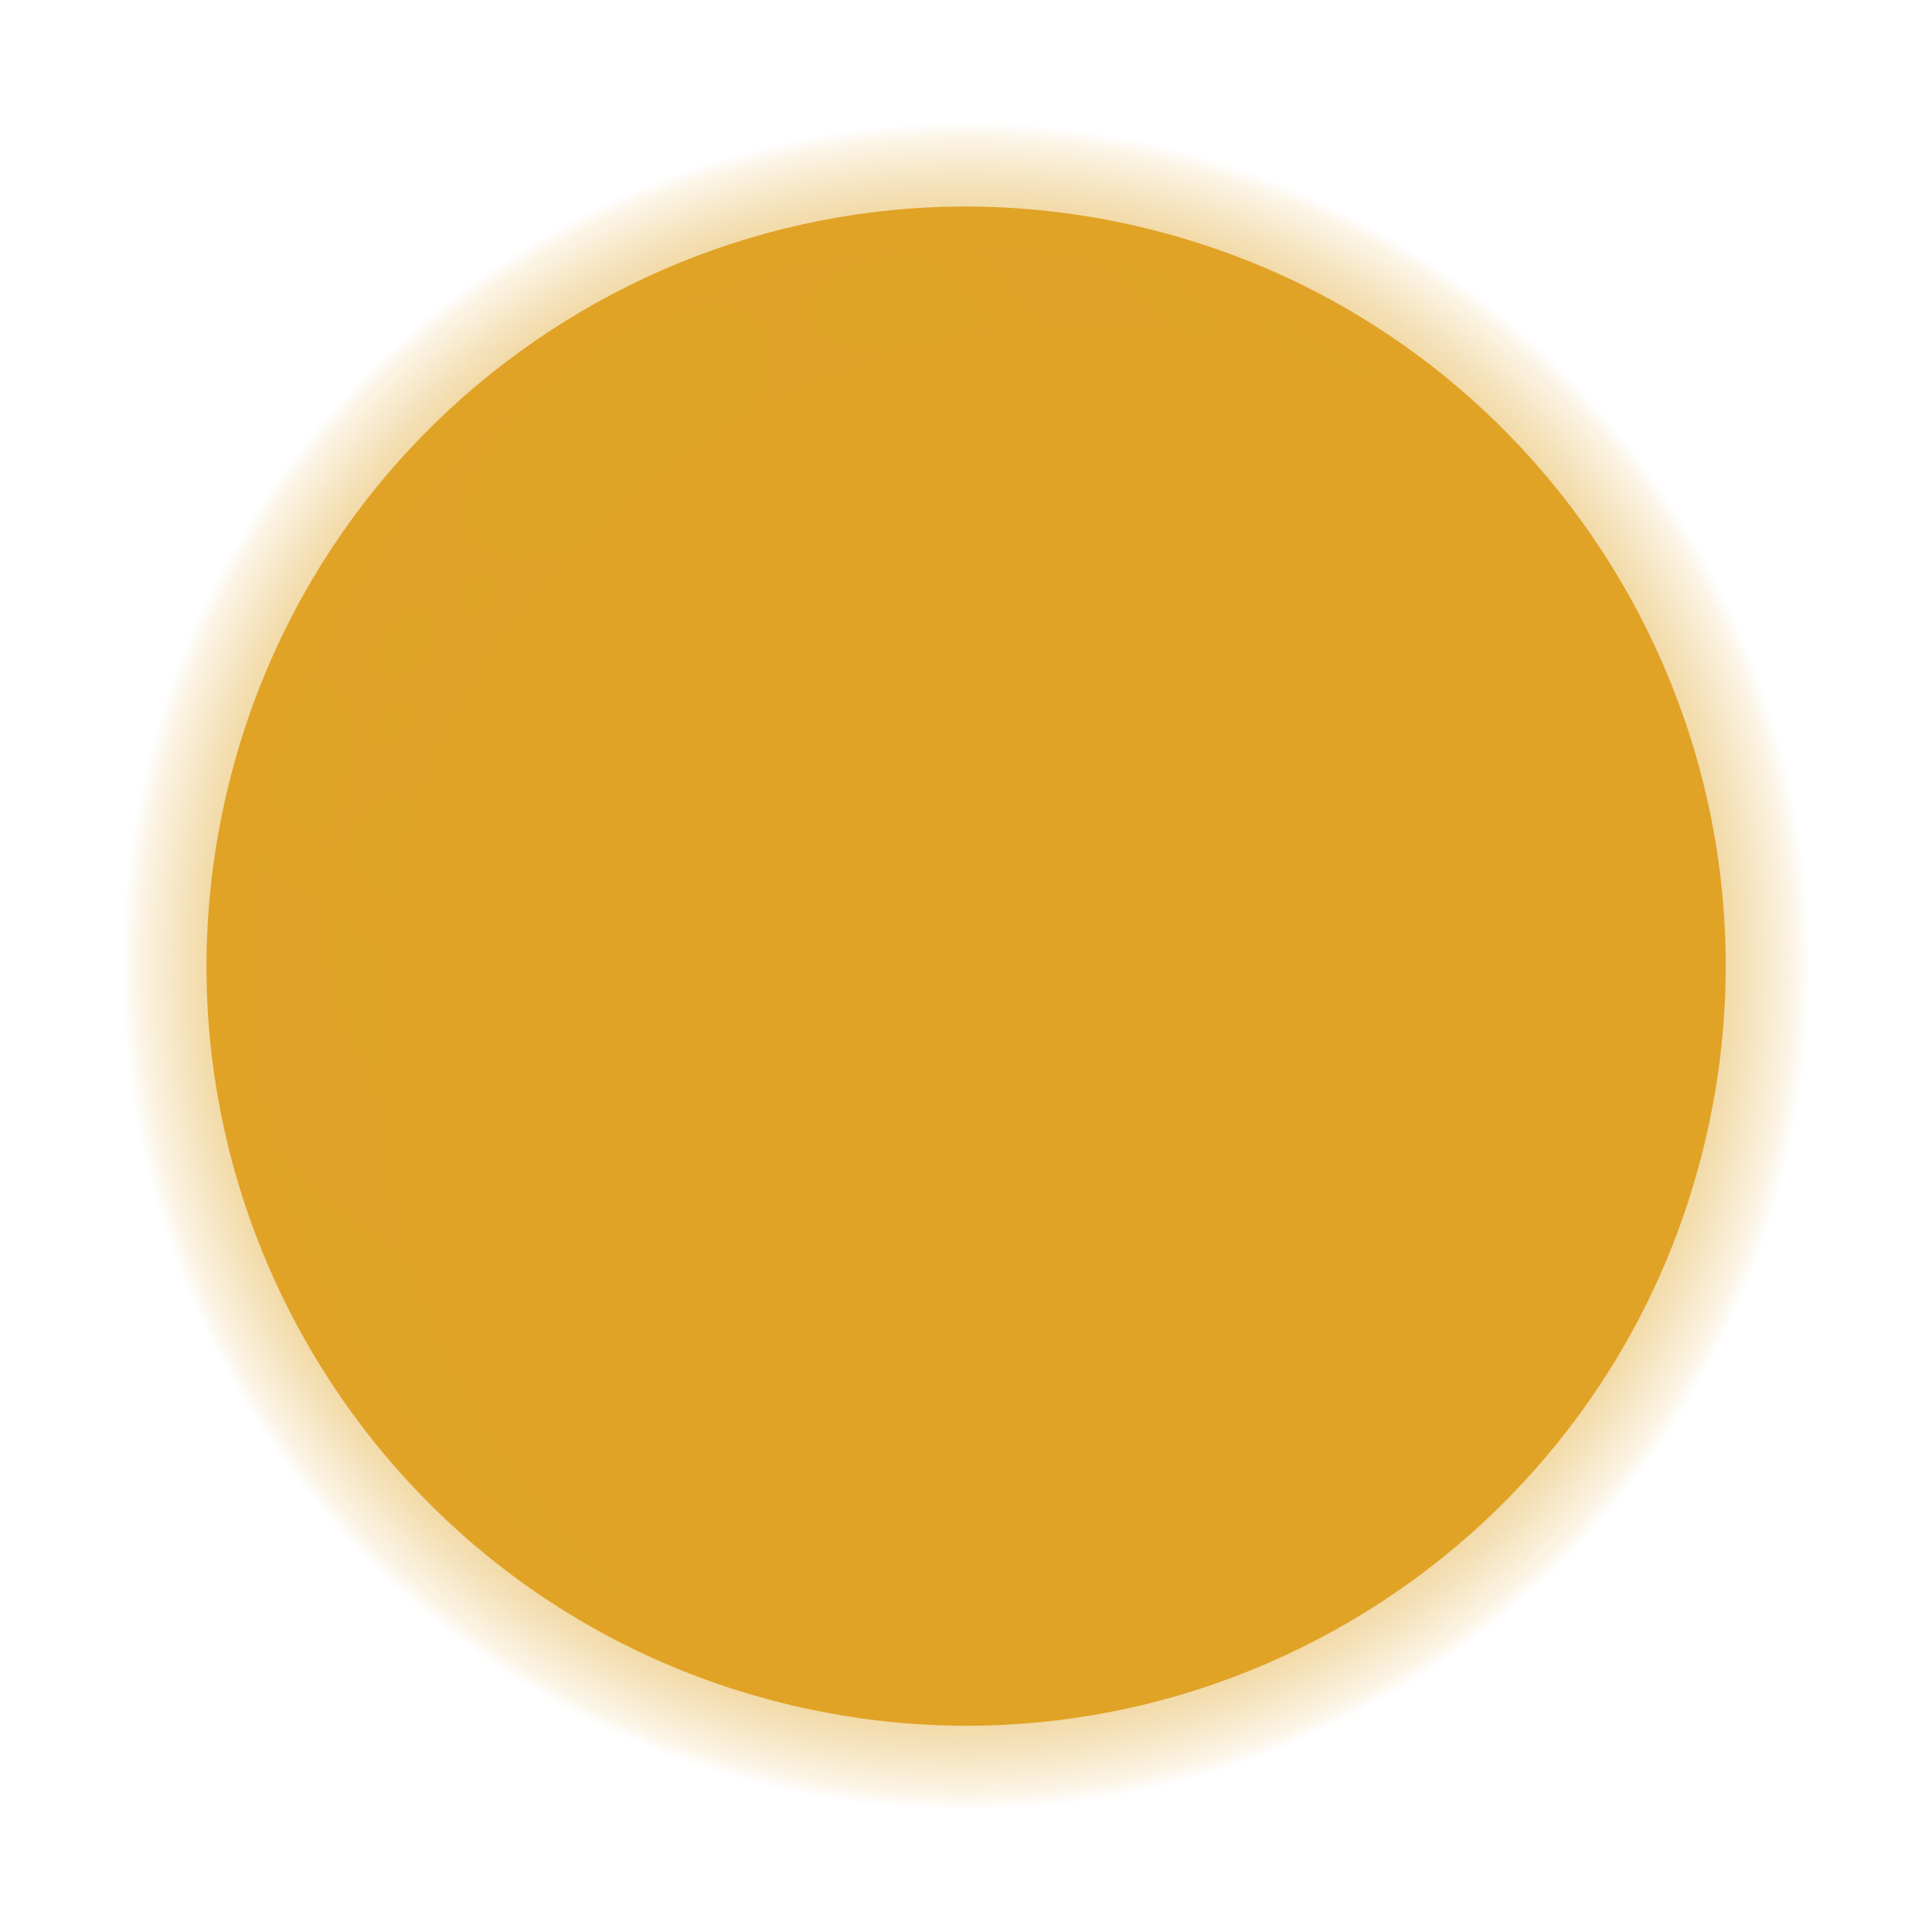 <svg width="100" height="100" viewBox="0 0 100 100" fill="none" xmlns="http://www.w3.org/2000/svg">
<path d="M93.405 56.595C97.047 32.623 80.567 10.238 56.595 6.595C32.624 2.953 10.238 19.433 6.595 43.404C2.953 67.376 19.433 89.762 43.405 93.404C67.376 97.047 89.762 80.567 93.405 56.595Z" fill="url(#paint0_radial_457_27311)"/>
<path d="M88.276 58.984C93.233 37.848 80.118 16.695 58.982 11.738C37.846 6.78 16.692 19.896 11.735 41.032C6.778 62.168 19.893 83.321 41.029 88.278C62.165 93.236 83.318 80.12 88.276 58.984Z" fill="#E0A326"/>
<g style="mix-blend-mode:screen">
<path d="M22.701 64.129C19.271 62.48 16.798 58.274 15.707 55.014C13.404 48.104 15.186 40.565 18.132 34.117C27.126 13.971 52.071 11.983 58.58 17.704C65.089 23.426 61.004 32.092 50.095 36.807C39.186 41.523 39.877 57.001 33.501 61.85C31.077 63.68 28.265 65.135 25.101 64.856C24.265 64.756 23.453 64.51 22.701 64.129V64.129Z" fill="#E0A326"/>
</g>
<g opacity="0.7">
<g style="mix-blend-mode:screen" opacity="0.7">
<path d="M19.962 49.184C17.597 47.529 15.323 45.749 13.149 43.85C11.852 51.798 13.172 59.953 16.911 67.086C20.649 74.219 26.603 79.945 33.877 83.402C28.786 79.397 24.825 74.136 22.385 68.136C19.945 62.136 19.11 55.604 19.962 49.184V49.184Z" fill="#E0A326"/>
</g>
<g style="mix-blend-mode:screen" opacity="0.7">
<path d="M47.379 12.735C39.45 13.255 31.896 16.306 25.829 21.437C19.762 26.569 15.5 33.511 13.67 41.244C15.794 43.182 18.033 44.992 20.373 46.662C21.926 39.087 25.802 32.185 31.462 26.917C37.121 21.648 44.283 18.276 51.949 17.268C50.555 15.632 49.027 14.116 47.379 12.735Z" fill="#E0A326"/>
</g>
<g style="mix-blend-mode:screen" opacity="0.7">
<path d="M63.828 17.632C63.004 16.513 62.113 15.445 61.162 14.432C57.498 13.258 53.675 12.661 49.828 12.662C51.303 14.031 52.68 15.501 53.95 17.062C57.253 16.808 60.576 17 63.828 17.632V17.632Z" fill="#E0A326"/>
</g>
<g style="mix-blend-mode:screen" opacity="0.7">
<path d="M66.276 18.214C68.501 18.79 70.667 19.569 72.749 20.541C70.187 18.544 67.375 16.89 64.386 15.62C65.04 16.456 65.671 17.305 66.276 18.214Z" fill="#E0A326"/>
</g>
</g>
<g style="mix-blend-mode:multiply" opacity="0.5">
<path d="M54.495 11.729C58.384 14.225 61.676 17.544 64.14 21.454C66.603 25.363 68.176 29.767 68.748 34.352C69.32 38.937 68.877 43.592 67.45 47.986C66.022 52.381 63.647 56.408 60.49 59.783C57.333 63.157 53.473 65.796 49.183 67.513C44.893 69.229 40.278 69.982 35.665 69.716C31.052 69.451 26.554 68.174 22.489 65.977C18.424 63.78 14.893 60.716 12.144 57.002L12.034 56.832C13.275 63.889 16.454 70.461 21.217 75.814C25.98 81.168 32.138 85.09 39.002 87.144C45.867 89.197 53.167 89.3 60.087 87.442C67.007 85.583 73.273 81.836 78.185 76.62C83.097 71.403 86.46 64.923 87.9 57.904C89.34 50.885 88.798 43.604 86.336 36.875C83.874 30.146 79.588 24.235 73.959 19.803C68.329 15.371 61.577 12.592 54.459 11.778L54.495 11.729Z" fill="#E0A326"/>
</g>
<g style="mix-blend-mode:multiply" opacity="0.5">
<path d="M75.986 23.45C76.014 23.497 76.047 23.542 76.083 23.583C88.774 40.613 85.659 64.395 69.113 76.71C53.816 88.116 32.398 85.68 19.223 71.753C31.938 88.722 55.586 92.431 72.022 80.153C88.459 67.874 91.659 44.056 78.968 27.026C78.049 25.773 77.053 24.579 75.986 23.45V23.45Z" fill="#E0A326"/>
</g>
<g style="mix-blend-mode:multiply" opacity="0.5">
<path d="M39.429 16.82C40.871 18.759 38.738 22.808 34.58 25.862C30.423 28.917 26.059 29.802 24.605 27.911C23.15 26.02 25.308 21.85 29.453 18.868C33.599 15.886 37.974 14.868 39.429 16.82Z" fill="#E0A326"/>
</g>
<g style="mix-blend-mode:multiply" opacity="0.5">
<path d="M26.35 28.819C28.423 29.171 31.635 28.092 34.641 25.862C37.974 23.438 40.011 20.238 39.877 18.104C37.804 17.753 34.58 18.819 31.574 21.062C28.253 23.547 26.217 26.698 26.35 28.819Z" fill="#E0A326"/>
</g>
<g style="mix-blend-mode:multiply" opacity="0.5">
<path d="M84.641 44.225C82.447 45.268 78.895 42.371 76.701 37.765C74.507 33.159 74.507 28.577 76.701 27.535C78.895 26.492 82.447 29.389 84.628 33.971C86.81 38.553 86.822 43.183 84.641 44.225Z" fill="#E0A326"/>
</g>
<g style="mix-blend-mode:multiply" opacity="0.5">
<path d="M75.416 29.123C74.665 31.086 75.089 34.444 76.701 37.826C78.483 41.583 81.174 44.189 83.283 44.468C84.034 42.505 83.61 39.147 81.998 35.765C80.216 31.947 77.598 29.341 75.416 29.123Z" fill="#E0A326"/>
</g>
<g style="mix-blend-mode:multiply" opacity="0.5">
<path d="M60.931 76.019C59.368 74.177 61.259 69.959 65.15 66.698C69.04 63.438 73.477 62.225 75.04 64.08C76.604 65.935 74.713 70.141 70.822 73.401C66.931 76.662 62.495 77.874 60.931 76.019Z" fill="#E0A326"/>
</g>
<g style="mix-blend-mode:multiply" opacity="0.5">
<path d="M73.247 63.232C71.15 63.062 68.01 64.274 65.15 66.698C61.986 69.377 60.144 72.65 60.41 74.759C62.495 74.989 65.647 73.717 68.507 71.292C71.671 68.614 73.513 65.353 73.247 63.232Z" fill="#E0A326"/>
</g>
<g style="mix-blend-mode:multiply" opacity="0.5">
<path d="M35.962 65.922C35.695 60.795 40.447 56.383 46.556 56.068C52.665 55.753 57.828 59.704 58.095 64.795C58.362 69.886 53.61 74.347 47.501 74.662C41.392 74.977 36.228 71.062 35.962 65.922Z" fill="#E0A326"/>
</g>
<g style="mix-blend-mode:multiply" opacity="0.5">
<path d="M46.556 56.068C41.041 56.347 36.641 59.971 36.023 64.444C37.101 68.82 41.841 71.971 47.344 71.716C52.847 71.462 57.259 67.813 57.877 63.329C56.798 58.929 52.059 55.789 46.556 56.068Z" fill="#E0A326"/>
</g>
<g style="mix-blend-mode:multiply" opacity="0.5">
<path d="M47.004 31.062C48.301 34.104 46.422 37.826 42.81 39.377C39.198 40.929 35.198 39.729 33.889 36.686C32.58 33.644 34.459 29.923 38.083 28.371C41.707 26.82 45.695 28.02 47.004 31.062Z" fill="#E0A326"/>
</g>
<g style="mix-blend-mode:multiply" opacity="0.5">
<path d="M42.81 39.377C46.083 37.983 47.913 34.82 47.295 31.971C45.659 29.547 42.108 28.735 38.81 30.129C35.514 31.523 33.708 34.699 34.326 37.535C35.986 39.935 39.55 40.783 42.81 39.377Z" fill="#E0A326"/>
</g>
<g style="mix-blend-mode:multiply" opacity="0.5">
<path d="M66.362 57.002C62.337 55.983 60.047 51.28 61.259 46.48C62.471 41.68 66.713 38.638 70.737 39.644C74.762 40.65 77.052 45.377 75.84 50.165C74.628 54.953 70.386 58.044 66.362 57.002Z" fill="#E0A326"/>
</g>
<g style="mix-blend-mode:multiply" opacity="0.5">
<path d="M61.259 46.504C60.168 50.832 61.913 55.086 65.222 56.626C68.859 56.832 72.422 53.923 73.501 49.607C74.58 45.292 72.846 41.026 69.537 39.486C65.901 39.28 62.349 42.189 61.259 46.504Z" fill="#E0A326"/>
</g>
<g style="mix-blend-mode:multiply" opacity="0.5">
<path d="M20.495 41.244C22.41 41.244 23.986 44.48 24.022 48.517C24.059 52.553 22.532 55.789 20.628 55.789C18.726 55.789 17.138 52.553 17.101 48.517C17.065 44.48 18.58 41.244 20.495 41.244Z" fill="#E0A326"/>
</g>
<g style="mix-blend-mode:multiply" opacity="0.5">
<path d="M22.035 55.171C23.247 53.959 24.047 51.462 24.023 48.516C24.023 45.244 22.944 42.456 21.526 41.571C20.313 42.722 19.513 45.28 19.538 48.225C19.574 51.498 20.629 54.262 22.035 55.171Z" fill="#E0A326"/>
</g>
<g style="mix-blend-mode:multiply" opacity="0.5">
<path d="M28.374 77.814C29.308 75.583 33.889 75.389 38.592 77.353C43.295 79.317 46.35 82.747 45.404 84.977C44.459 87.207 39.889 87.401 35.186 85.45C30.483 83.498 27.429 80.032 28.374 77.814Z" fill="#E0A326"/>
</g>
<g style="mix-blend-mode:multiply" opacity="0.5">
<path d="M45.356 82.989C44.604 81.025 42.047 78.807 38.592 77.353C34.762 75.741 31.029 75.583 29.259 76.771C29.998 78.747 32.568 80.965 36.01 82.419C39.841 84.031 43.586 84.189 45.356 82.989Z" fill="#E0A326"/>
</g>
<g style="mix-blend-mode:multiply" opacity="0.5">
<path d="M52.144 14.965C52.301 16.335 50.107 17.705 47.295 18.044C44.483 18.383 41.974 17.559 41.816 16.189C41.659 14.82 43.84 13.45 46.665 13.111C49.489 12.771 51.95 13.608 52.144 14.965Z" fill="#E0A326"/>
</g>
<g style="mix-blend-mode:multiply" opacity="0.5">
<path d="M42.313 17.159C43.765 18.043 45.492 18.358 47.162 18.044C49.501 17.777 51.38 16.832 51.926 15.729C50.472 14.85 48.749 14.531 47.077 14.832C44.738 15.11 42.847 16.068 42.313 17.159Z" fill="#E0A326"/>
</g>
<g style="mix-blend-mode:multiply" opacity="0.5">
<path d="M75.61 74.541C74.556 73.668 75.174 71.159 76.992 68.917C78.81 66.674 81.174 65.571 82.228 66.492C83.283 67.413 82.677 69.874 80.847 72.117C79.016 74.359 76.677 75.413 75.61 74.541Z" fill="#E0A326"/>
</g>
<g style="mix-blend-mode:multiply" opacity="0.5">
<path d="M81.15 66.153C79.47 66.53 77.99 67.514 76.992 68.917C75.513 70.735 74.822 72.759 75.174 73.898C76.854 73.516 78.334 72.528 79.331 71.123C80.822 69.305 81.513 67.305 81.15 66.153Z" fill="#E0A326"/>
</g>
<g style="mix-blend-mode:multiply" opacity="0.5">
<path d="M19.962 68.286C21.028 67.414 23.368 68.504 25.21 70.71C27.053 72.917 27.634 75.462 26.616 76.335C25.598 77.207 23.21 76.105 21.38 73.91C19.55 71.717 18.907 69.123 19.962 68.286Z" fill="#E0A326"/>
</g>
<g style="mix-blend-mode:multiply" opacity="0.5">
<path d="M27.113 75.341C27.068 73.624 26.391 71.983 25.21 70.735C23.719 68.929 21.841 67.911 20.628 67.996C20.677 69.715 21.359 71.355 22.544 72.602C24.083 74.42 25.913 75.474 27.113 75.341Z" fill="#E0A326"/>
</g>
<g style="mix-blend-mode:multiply" opacity="0.5">
<path d="M60.047 84.286C59.501 83.074 61.198 81.074 63.853 79.923C66.507 78.771 69.089 78.844 69.635 80.104C70.18 81.365 68.422 83.317 65.829 84.48C63.234 85.644 60.629 85.547 60.047 84.286Z" fill="#E0A326"/>
</g>
<g style="mix-blend-mode:multiply" opacity="0.5">
<path d="M68.798 79.353C67.136 78.925 65.374 79.128 63.853 79.922C61.695 80.856 60.217 82.346 59.962 83.559C61.628 83.987 63.394 83.784 64.919 82.989C67.077 82.019 68.604 80.54 68.798 79.353Z" fill="#E0A326"/>
</g>
<g style="mix-blend-mode:multiply" opacity="0.5">
<path d="M77.671 25.341C77.101 26.226 75.125 25.983 73.259 24.795C71.392 23.608 70.325 21.923 70.835 21.038C71.344 20.153 73.368 20.383 75.247 21.571C77.125 22.759 78.228 24.444 77.671 25.341Z" fill="#E0A326"/>
</g>
<g style="mix-blend-mode:multiply" opacity="0.5">
<path d="M70.774 21.85C71.209 23.097 72.096 24.135 73.259 24.759C73.809 25.194 74.449 25.501 75.132 25.66C75.815 25.82 76.525 25.826 77.21 25.68C76.786 24.446 75.924 23.411 74.786 22.771C74.226 22.333 73.576 22.023 72.883 21.864C72.189 21.705 71.469 21.7 70.774 21.85Z" fill="#E0A326"/>
</g>
<g style="mix-blend-mode:multiply" opacity="0.5">
<path d="M85.344 53.862C84.289 53.862 83.525 51.971 83.634 49.753C83.743 47.535 84.689 45.789 85.743 45.838C86.798 45.886 87.562 47.729 87.44 49.947C87.319 52.165 86.386 53.911 85.344 53.862Z" fill="#E0A326"/>
</g>
<g style="mix-blend-mode:multiply" opacity="0.5">
<path d="M84.944 46.153C84.096 47.15 83.639 48.42 83.659 49.729C83.564 50.428 83.624 51.14 83.833 51.814C84.043 52.488 84.397 53.109 84.871 53.632C85.742 52.624 86.205 51.327 86.168 49.995C86.251 49.305 86.185 48.604 85.974 47.941C85.763 47.278 85.411 46.668 84.944 46.153Z" fill="#E0A326"/>
</g>
<g style="mix-blend-mode:multiply" opacity="0.5">
<path d="M28.616 70.856C29.029 70.262 30.362 70.492 31.598 71.365C32.834 72.238 33.501 73.426 33.089 74.007C32.677 74.589 31.331 74.359 30.095 73.486C28.859 72.614 28.204 71.438 28.616 70.856Z" fill="#E0A326"/>
</g>
<g style="mix-blend-mode:multiply" opacity="0.5">
<path d="M33.198 73.438C32.941 72.572 32.37 71.833 31.598 71.365C31.235 71.053 30.808 70.823 30.348 70.691C29.888 70.56 29.404 70.529 28.931 70.601C29.189 71.467 29.759 72.206 30.531 72.674C30.894 72.986 31.321 73.216 31.781 73.348C32.241 73.479 32.725 73.51 33.198 73.438V73.438Z" fill="#E0A326"/>
</g>
<g style="mix-blend-mode:multiply" opacity="0.5">
<path d="M34.677 40.335C35.281 40.619 35.747 41.13 35.974 41.757C36.201 42.384 36.171 43.076 35.889 43.68C35.801 44.004 35.649 44.307 35.444 44.572C35.238 44.837 34.982 45.059 34.69 45.224C34.398 45.39 34.077 45.496 33.744 45.537C33.411 45.578 33.073 45.552 32.75 45.462C32.148 45.173 31.683 44.66 31.456 44.032C31.23 43.403 31.259 42.711 31.538 42.105C31.626 41.781 31.777 41.478 31.983 41.214C32.189 40.95 32.446 40.729 32.738 40.564C33.03 40.4 33.352 40.294 33.684 40.255C34.017 40.216 34.355 40.243 34.677 40.335V40.335Z" fill="#E0A326"/>
</g>
<g style="mix-blend-mode:multiply" opacity="0.5">
<path d="M33.731 45.559C34.22 45.458 34.673 45.23 35.046 44.898C35.418 44.566 35.697 44.142 35.853 43.668C36.066 43.166 36.124 42.612 36.021 42.076C35.917 41.541 35.656 41.048 35.271 40.662C34.783 40.762 34.331 40.988 33.959 41.318C33.586 41.647 33.307 42.069 33.15 42.541C32.934 43.044 32.873 43.601 32.977 44.139C33.081 44.677 33.344 45.172 33.731 45.559Z" fill="#E0A326"/>
</g>
<g style="mix-blend-mode:multiply" opacity="0.5">
<path d="M45.95 21.474C46.131 22.165 45.101 23.05 43.647 23.438C42.192 23.826 40.846 23.583 40.665 22.892C40.483 22.202 41.513 21.317 42.968 20.929C44.422 20.541 45.768 20.783 45.95 21.474Z" fill="#E0A326"/>
</g>
<g style="mix-blend-mode:multiply" opacity="0.5">
<path d="M41.041 23.341C41.867 23.694 42.796 23.729 43.647 23.438C44.121 23.359 44.571 23.175 44.965 22.901C45.359 22.626 45.687 22.267 45.925 21.85C45.099 21.497 44.17 21.462 43.319 21.753C42.847 21.837 42.399 22.022 42.005 22.296C41.612 22.57 41.283 22.927 41.041 23.341V23.341Z" fill="#E0A326"/>
</g>
<g style="mix-blend-mode:multiply" opacity="0.5">
<path d="M73.295 37.995C72.791 38.098 72.267 38.004 71.832 37.73C71.396 37.457 71.082 37.027 70.956 36.529C70.813 36.31 70.721 36.063 70.687 35.804C70.653 35.545 70.677 35.283 70.757 35.035C70.838 34.786 70.974 34.56 71.153 34.371C71.333 34.182 71.553 34.036 71.797 33.943C72.041 33.85 72.302 33.813 72.562 33.835C72.822 33.857 73.074 33.936 73.299 34.068C73.524 34.2 73.717 34.38 73.863 34.596C74.009 34.812 74.105 35.059 74.144 35.316C74.386 35.784 74.433 36.329 74.274 36.831C74.115 37.334 73.763 37.752 73.295 37.995V37.995Z" fill="#E0A326"/>
</g>
<g style="mix-blend-mode:multiply" opacity="0.5">
<path d="M71.222 34.323C70.995 34.638 70.852 35.006 70.805 35.392C70.758 35.777 70.81 36.169 70.955 36.529C71.074 36.932 71.307 37.293 71.625 37.568C71.943 37.843 72.333 38.021 72.749 38.08C72.976 37.765 73.119 37.397 73.163 37.011C73.208 36.624 73.153 36.233 73.004 35.874C72.886 35.473 72.655 35.113 72.34 34.838C72.024 34.563 71.636 34.385 71.222 34.323V34.323Z" fill="#E0A326"/>
</g>
<g style="mix-blend-mode:multiply" opacity="0.5">
<path d="M16.701 35.183C18.035 35.535 18.508 38.092 17.78 40.88C17.053 43.668 15.356 45.656 14.035 45.304C12.714 44.953 12.229 42.456 12.968 39.644C13.707 36.832 15.38 34.88 16.701 35.183Z" fill="#E0A326"/>
</g>
<g style="mix-blend-mode:multiply" opacity="0.5">
<path d="M15.15 45.147C16.519 44.11 17.455 42.603 17.78 40.917C18.374 38.65 18.168 36.541 17.356 35.644C15.987 36.681 15.05 38.188 14.726 39.874C14.132 42.141 14.338 44.25 15.15 45.147Z" fill="#E0A326"/>
</g>
<g style="mix-blend-mode:multiply" opacity="0.5">
<path d="M79.622 58.577C80.192 58.832 80.289 59.789 79.865 60.82C79.441 61.85 78.653 62.407 78.059 62.165C77.465 61.923 77.392 60.953 77.828 59.923C78.265 58.892 79.065 58.335 79.622 58.577Z" fill="#E0A326"/>
</g>
<g style="mix-blend-mode:multiply" opacity="0.5">
<path d="M79.295 54.977C79.635 55.123 79.707 55.729 79.441 56.335C79.174 56.941 78.689 57.304 78.35 57.159C78.01 57.014 77.938 56.395 78.204 55.801C78.471 55.208 78.956 54.832 79.295 54.977Z" fill="#E0A326"/>
</g>
<g style="mix-blend-mode:multiply" opacity="0.5">
<path d="M41.622 76.589C41.319 77.195 40.204 77.256 39.125 76.71C38.046 76.165 37.416 75.244 37.731 74.638C38.046 74.032 39.15 73.959 40.228 74.504C41.307 75.05 41.937 75.971 41.622 76.589Z" fill="#E0A326"/>
</g>
<g style="mix-blend-mode:multiply" opacity="0.5">
<path d="M44.75 77.304C44.568 77.668 43.889 77.704 43.246 77.377C42.604 77.05 42.216 76.492 42.398 76.165C42.58 75.838 43.259 75.753 43.913 76.08C44.568 76.407 44.944 76.941 44.75 77.304Z" fill="#E0A326"/>
</g>
<g style="mix-blend-mode:multiply" opacity="0.5">
<path d="M27.065 70.928C26.822 71.159 26.289 71.001 25.853 70.577C25.416 70.153 25.307 69.607 25.55 69.365C25.792 69.123 26.325 69.292 26.762 69.728C27.198 70.165 27.307 70.698 27.065 70.928Z" fill="#E0A326"/>
</g>
<g style="mix-blend-mode:multiply" opacity="0.5">
<path d="M71.368 25.596C71.016 25.923 70.253 25.693 69.659 25.062C69.065 24.432 68.859 23.668 69.222 23.329C69.586 22.989 70.338 23.22 70.932 23.85C71.525 24.48 71.719 25.256 71.368 25.596Z" fill="#E0A326"/>
</g>
<g style="mix-blend-mode:multiply" opacity="0.5">
<path d="M72.75 28.323C72.519 28.541 72.01 28.383 71.622 27.983C71.234 27.583 71.113 27.062 71.344 26.844C71.574 26.626 72.083 26.771 72.471 27.183C72.859 27.595 72.931 28.104 72.75 28.323Z" fill="#E0A326"/>
</g>
<g style="mix-blend-mode:multiply" opacity="0.5">
<path d="M54.81 84.492C54.81 85.11 53.901 85.571 52.822 85.535C51.744 85.498 50.883 84.977 50.895 84.323C50.907 83.668 51.804 83.244 52.883 83.28C53.962 83.317 54.822 83.886 54.81 84.492Z" fill="#E0A326"/>
</g>
<g style="mix-blend-mode:multiply" opacity="0.5">
<path d="M58.034 82.856C58.034 83.219 57.477 83.51 56.822 83.486C56.168 83.462 55.61 83.147 55.61 82.771C55.61 82.395 56.155 82.117 56.822 82.141C57.489 82.165 58.046 82.456 58.034 82.856Z" fill="#E0A326"/>
</g>
<g style="mix-blend-mode:multiply" opacity="0.5">
<path d="M49.938 82.662C49.938 83.038 49.392 83.317 48.725 83.305C48.059 83.292 47.513 82.965 47.513 82.589C47.513 82.214 48.071 81.935 48.725 81.959C49.38 81.983 49.95 82.299 49.938 82.662Z" fill="#E0A326"/>
</g>
<g style="mix-blend-mode:screen" opacity="0.5">
<path d="M19.913 34.916C19.404 34.577 19.465 33.571 20.071 32.674C20.677 31.777 21.562 31.316 22.071 31.656C22.58 31.995 22.507 33.001 21.913 33.898C21.319 34.795 20.422 35.256 19.913 34.916ZM20.834 37.91C21.198 37.353 21.235 36.698 20.931 36.541C20.628 36.383 20.071 36.613 19.719 37.159C19.368 37.704 19.319 38.371 19.634 38.529C19.95 38.686 20.471 38.456 20.834 37.91ZM25.247 31.122C25.61 30.565 25.647 29.91 25.331 29.753C25.016 29.595 24.483 29.826 24.119 30.371C23.756 30.916 23.719 31.583 24.022 31.741C24.325 31.898 24.883 31.668 25.247 31.122ZM50.616 20.638C50.41 20.056 51.065 19.292 52.071 18.916C53.077 18.541 54.083 18.71 54.289 19.292C54.495 19.874 53.853 20.625 52.834 21.001C51.816 21.377 50.834 21.183 50.616 20.638ZM57.162 20.735C57.78 20.504 58.18 20.044 58.047 19.692C57.913 19.341 57.319 19.244 56.701 19.462C56.083 19.68 55.695 20.165 55.816 20.504C55.937 20.844 56.556 20.928 57.162 20.71V20.735Z" fill="#E0A326"/>
</g>
<defs>
<radialGradient id="paint0_radial_457_27311" cx="0" cy="0" r="1" gradientUnits="userSpaceOnUse" gradientTransform="translate(50.001 50.008) scale(43.915)">
<stop stop-color="#E0A326"/>
<stop offset="0.38" stop-color="#E0A326" stop-opacity="0.99"/>
<stop offset="0.52" stop-color="#E0A326" stop-opacity="0.96"/>
<stop offset="0.62" stop-color="#E0A326" stop-opacity="0.91"/>
<stop offset="0.7" stop-color="#E0A326" stop-opacity="0.83"/>
<stop offset="0.77" stop-color="#E0A326" stop-opacity="0.73"/>
<stop offset="0.83" stop-color="#E0A326" stop-opacity="0.61"/>
<stop offset="0.88" stop-color="#E0A326" stop-opacity="0.47"/>
<stop offset="0.93" stop-color="#E0A326" stop-opacity="0.3"/>
<stop offset="0.98" stop-color="#E0A326" stop-opacity="0.12"/>
<stop offset="1" stop-color="#E0A326" stop-opacity="0"/>
</radialGradient>
</defs>
</svg>
